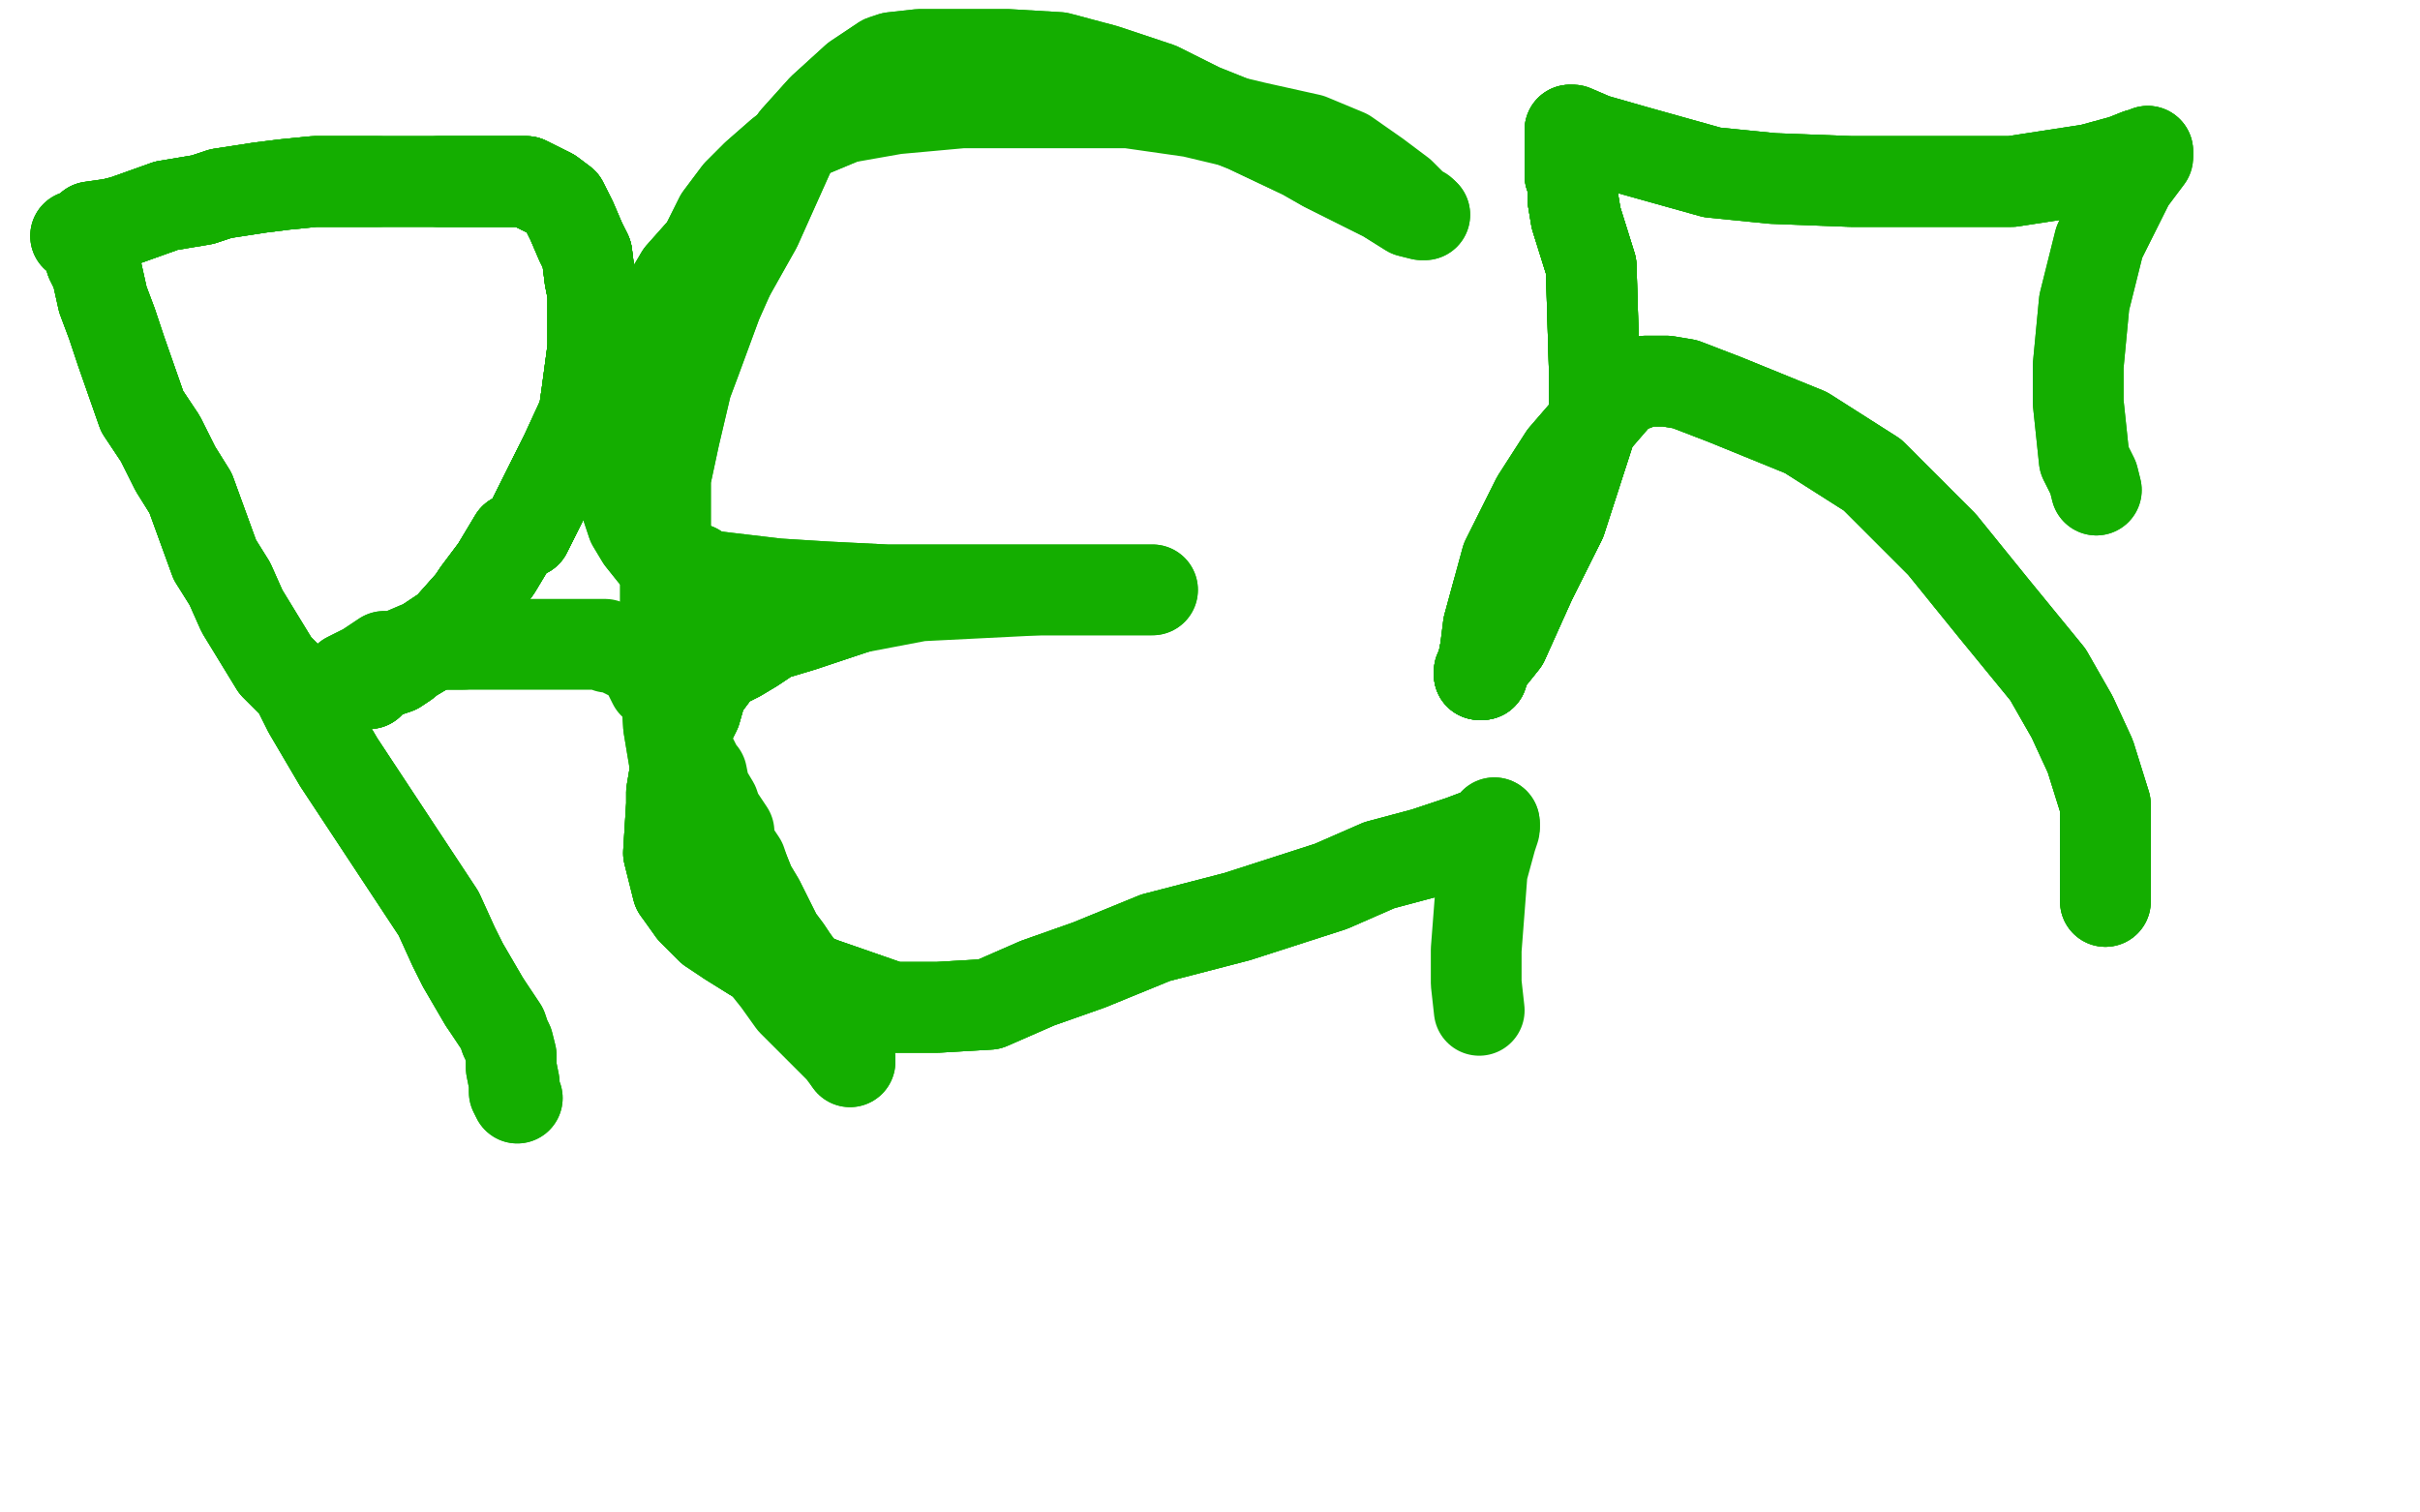 <?xml version="1.0" standalone="no"?>
<!DOCTYPE svg PUBLIC "-//W3C//DTD SVG 1.1//EN"
"http://www.w3.org/Graphics/SVG/1.1/DTD/svg11.dtd">

<svg width="800" height="500" version="1.1" xmlns="http://www.w3.org/2000/svg" xmlns:xlink="http://www.w3.org/1999/xlink" style="stroke-antialiasing: false"><desc>This SVG has been created on https://colorillo.com/</desc><rect x='0' y='0' width='800' height='500' style='fill: rgb(255,255,255); stroke-width:0' /><polyline points="30,81 30,83 30,86 32,90 34,99 37,107 40,116 47,136 53,145 58,155 63,163 71,185" style="fill: none; stroke: #14ae00; stroke-width: 30; stroke-linejoin: round; stroke-linecap: round; stroke-antialiasing: false; stroke-antialias: 0; opacity: 1.0"/>
<polyline points="30,81 30,83 30,86 32,90 34,99 37,107 40,116 47,136 53,145 58,155 63,163 71,185 76,193 80,202 91,220 98,227 102,235 112,252 145,302 150,313 153,319 160,331" style="fill: none; stroke: #14ae00; stroke-width: 30; stroke-linejoin: round; stroke-linecap: round; stroke-antialiasing: false; stroke-antialias: 0; opacity: 1.0"/>
<polyline points="30,81 30,83 30,86 32,90 34,99 37,107 40,116 47,136 53,145 58,155 63,163 71,185 76,193 80,202 91,220 98,227 102,235 112,252 145,302 150,313 153,319 160,331 166,340 167,343 168,345 169,349 169,352 169,353 170,358 170,361 171,363" style="fill: none; stroke: #14ae00; stroke-width: 30; stroke-linejoin: round; stroke-linecap: round; stroke-antialiasing: false; stroke-antialias: 0; opacity: 1.0"/>
<polyline points="30,81 30,83 30,86 32,90 34,99 37,107 40,116 47,136 53,145 58,155 63,163 71,185 76,193 80,202 91,220 98,227 102,235 112,252 145,302 150,313 153,319 160,331 166,340 167,343 168,345 169,349 169,352 169,353 170,358 170,361 171,363" style="fill: none; stroke: #14ae00; stroke-width: 30; stroke-linejoin: round; stroke-linecap: round; stroke-antialiasing: false; stroke-antialias: 0; opacity: 1.0"/>
<polyline points="25,78 27,78 28,77 30,75 37,74 41,73 55,68 67,66 73,64 86,62 94,61 104,60 115,60 125,60" style="fill: none; stroke: #14ae00; stroke-width: 30; stroke-linejoin: round; stroke-linecap: round; stroke-antialiasing: false; stroke-antialias: 0; opacity: 1.0"/>
<polyline points="25,78 27,78 28,77 30,75 37,74 41,73 55,68 67,66 73,64 86,62 94,61 104,60 115,60 125,60 145,60 153,60 168,60 172,60 174,60 180,63 182,64 186,67 189,73 192,80 194,84 195,92 196,97 196,107 196,111 196,115 194,130 193,137" style="fill: none; stroke: #14ae00; stroke-width: 30; stroke-linejoin: round; stroke-linecap: round; stroke-antialiasing: false; stroke-antialias: 0; opacity: 1.0"/>
<polyline points="25,78 27,78 28,77 30,75 37,74 41,73 55,68 67,66 73,64 86,62 94,61 104,60 115,60 125,60 145,60 153,60 168,60 172,60 174,60 180,63 182,64 186,67 189,73 192,80 194,84 195,92 196,97 196,107 196,111 196,115 194,130 193,137 187,150 182,160 180,164 178,168 174,176 170,178 167,183 164,188 158,196 156,199 148,208 142,212" style="fill: none; stroke: #14ae00; stroke-width: 30; stroke-linejoin: round; stroke-linecap: round; stroke-antialiasing: false; stroke-antialias: 0; opacity: 1.0"/>
<polyline points="28,77 30,75 37,74 41,73 55,68 67,66 73,64 86,62 94,61 104,60 115,60 125,60 145,60 153,60 168,60 172,60 174,60 180,63 182,64 186,67 189,73 192,80 194,84 195,92 196,97 196,107 196,111 196,115 194,130 193,137 187,150 182,160 180,164 178,168 174,176 170,178 167,183 164,188 158,196 156,199 148,208 142,212 140,215 135,218 134,219 131,221 128,222 125,223 123,224" style="fill: none; stroke: #14ae00; stroke-width: 30; stroke-linejoin: round; stroke-linecap: round; stroke-antialiasing: false; stroke-antialias: 0; opacity: 1.0"/>
<polyline points="145,60 153,60 168,60 172,60 174,60 180,63 182,64 186,67 189,73 192,80 194,84 195,92 196,97 196,107 196,111 196,115 194,130 193,137 187,150 182,160 180,164 178,168 174,176 170,178 167,183 164,188 158,196 156,199 148,208 142,212 140,215 135,218 134,219 131,221 128,222 125,223 123,224 122,225 122,226 121,226 120,226 119,226 117,226 115,226" style="fill: none; stroke: #14ae00; stroke-width: 30; stroke-linejoin: round; stroke-linecap: round; stroke-antialiasing: false; stroke-antialias: 0; opacity: 1.0"/>
<polyline points="145,60 153,60 168,60 172,60 174,60 180,63 182,64 186,67 189,73 192,80 194,84 195,92 196,97 196,107 196,111 196,115 194,130 193,137 187,150 182,160 180,164 178,168 174,176 170,178 167,183 164,188 158,196 156,199 148,208 142,212 140,215 135,218 134,219 131,221 128,222 125,223 123,224 122,225 122,226 121,226 120,226 119,226 117,226 115,226 114,226" style="fill: none; stroke: #14ae00; stroke-width: 30; stroke-linejoin: round; stroke-linecap: round; stroke-antialiasing: false; stroke-antialias: 0; opacity: 1.0"/>
<polyline points="194,84 195,92 196,97 196,107 196,111 196,115 194,130 193,137 187,150 182,160 180,164 178,168 174,176 170,178 167,183 164,188 158,196 156,199 148,208 142,212 140,215 135,218 134,219 131,221 128,222 125,223 123,224 122,225 122,226 121,226 120,226 119,226 117,226 115,226 114,226 115,224 117,223 119,222 121,221 127,217 131,217 138,214 142,213 149,213 153,213" style="fill: none; stroke: #14ae00; stroke-width: 30; stroke-linejoin: round; stroke-linecap: round; stroke-antialiasing: false; stroke-antialias: 0; opacity: 1.0"/>
<polyline points="123,224 122,225 122,226 121,226 120,226 119,226 117,226 115,226 114,226 115,224 117,223 119,222 121,221 127,217 131,217 138,214 142,213 149,213 153,213 161,213 166,213 173,213 179,213 183,213 186,213 192,213 195,213 200,213 201,214 204,214 205,215 207,216 209,217 211,218 213,220 214,222 216,226" style="fill: none; stroke: #14ae00; stroke-width: 30; stroke-linejoin: round; stroke-linecap: round; stroke-antialiasing: false; stroke-antialias: 0; opacity: 1.0"/>
<polyline points="222,237 222,240 225,244 226,246 228,250 229,251 231,255 232,256 233,261 236,266 237,269 241,275 241,279 245,285 246,288 248,293 251,298 254,304 257,310 260,314 262,317 267,324 271,329 272,332 275,337 276,340 278,345 280,348 280,349 281,350 281,351" style="fill: none; stroke: #14ae00; stroke-width: 30; stroke-linejoin: round; stroke-linecap: round; stroke-antialiasing: false; stroke-antialias: 0; opacity: 1.0"/>
<polyline points="246,288 248,293 251,298 254,304 257,310 260,314 262,317 267,324 271,329 272,332 275,337 276,340 278,345 280,348 280,349 281,350 281,351 278,347 271,340 267,336 262,331 257,324 253,319 247,308 244,305 239,295 234,286 230,278 228,271 224,258 223,252 221,240 220,223 220,214 220,197 220,190 220,174 220,158 223,144 227,127 230,119 237,100 241,91" style="fill: none; stroke: #14ae00; stroke-width: 30; stroke-linejoin: round; stroke-linecap: round; stroke-antialiasing: false; stroke-antialias: 0; opacity: 1.0"/>
<polyline points="223,252 221,240 220,223 220,214 220,197 220,190 220,174 220,158 223,144 227,127 230,119 237,100 241,91 250,75 263,46 272,36 283,26 292,20 295,19 304,18 309,18 319,18 333,18 350,19 365,23 383,29 397,36 412,42 431,51 438,55 450,61 458,65 466,70 470,71 471,71" style="fill: none; stroke: #14ae00; stroke-width: 30; stroke-linejoin: round; stroke-linecap: round; stroke-antialiasing: false; stroke-antialias: 0; opacity: 1.0"/>
<polyline points="241,91 250,75 263,46 272,36 283,26 292,20 295,19 304,18 309,18 319,18 333,18 350,19 365,23 383,29 397,36 412,42 431,51 438,55 450,61 458,65 466,70 470,71 471,71 470,70 468,69 463,64 455,58 445,51 433,46 415,42 394,37 373,34 364,34 329,34 318,34 296,36 279,39 267,44 258,51 250,58 244,64 238,72 233,82 225,91" style="fill: none; stroke: #14ae00; stroke-width: 30; stroke-linejoin: round; stroke-linecap: round; stroke-antialiasing: false; stroke-antialias: 0; opacity: 1.0"/>
<polyline points="279,39 267,44 258,51 250,58 244,64 238,72 233,82 225,91 216,106 214,113 210,124 208,136 207,150 207,160 207,167 209,173 212,178 216,183 223,186 230,188 232,190 240,191 257,193 273,194 293,195 313,195 332,195 347,195 362,195 375,195 379,195 381,195" style="fill: none; stroke: #14ae00; stroke-width: 30; stroke-linejoin: round; stroke-linecap: round; stroke-antialiasing: false; stroke-antialias: 0; opacity: 1.0"/>
<polyline points="233,82 225,91 216,106 214,113 210,124 208,136 207,150 207,160 207,167 209,173 212,178 216,183 223,186 230,188 232,190 240,191 257,193 273,194 293,195 313,195 332,195 347,195 362,195 375,195 379,195 381,195 380,195 377,195 370,195 360,195 344,195 304,197 283,201 265,207 255,210 249,214 244,217 238,220 235,224 232,228 230,235 226,243 224,250 222,262 222,266 221,282 224,294" style="fill: none; stroke: #14ae00; stroke-width: 30; stroke-linejoin: round; stroke-linecap: round; stroke-antialiasing: false; stroke-antialias: 0; opacity: 1.0"/>
<polyline points="283,201 265,207 255,210 249,214 244,217 238,220 235,224 232,228 230,235 226,243 224,250 222,262 222,266 221,282 224,294 229,301 235,307 241,311 249,316 259,320 272,325 295,333 310,333 327,332 343,325 360,319 382,310 409,303 440,293 456,286 471,282 483,278 491,275 494,273" style="fill: none; stroke: #14ae00; stroke-width: 30; stroke-linejoin: round; stroke-linecap: round; stroke-antialiasing: false; stroke-antialias: 0; opacity: 1.0"/>
<polyline points="283,201 265,207 255,210 249,214 244,217 238,220 235,224 232,228 230,235 226,243 224,250 222,262 222,266 221,282 224,294 229,301 235,307 241,311 249,316 259,320 272,325 295,333 310,333 327,332 343,325 360,319 382,310 409,303 440,293 456,286 471,282 483,278 491,275 494,273 494,272" style="fill: none; stroke: #14ae00; stroke-width: 30; stroke-linejoin: round; stroke-linecap: round; stroke-antialiasing: false; stroke-antialias: 0; opacity: 1.0"/>
<polyline points="283,201 265,207 255,210 249,214 244,217 238,220 235,224 232,228 230,235 226,243 224,250 222,262 222,266 221,282 224,294 229,301 235,307 241,311 249,316 259,320 272,325 295,333 310,333 327,332 343,325 360,319 382,310 409,303 440,293 456,286 471,282 483,278 491,275 494,273 494,272 494,274 493,277 490,288 489,301 488,314 488,325 489,334" style="fill: none; stroke: #14ae00; stroke-width: 30; stroke-linejoin: round; stroke-linecap: round; stroke-antialiasing: false; stroke-antialias: 0; opacity: 1.0"/>
<polyline points="696,298 696,266 691,250 685,237 677,223 659,201 642,180 619,157 597,143 570,132 557,127 551,126 547,126 544,126 536,129 517,151 508,165 498,185 495,196 492,207 491,215 490,220 490,223 489,223" style="fill: none; stroke: #14ae00; stroke-width: 30; stroke-linejoin: round; stroke-linecap: round; stroke-antialiasing: false; stroke-antialias: 0; opacity: 1.0"/>
<polyline points="696,298 696,266 691,250 685,237 677,223 659,201 642,180 619,157 597,143 570,132 557,127 551,126 547,126 544,126 536,129 517,151 508,165 498,185 495,196 492,207 491,215 490,220 490,223 489,223 489,222 497,212 506,192 516,172 527,138 527,121 526,88 521,72 520,66 520,63 520,61 520,60 519,58 519,53 519,51 519,50 519,49" style="fill: none; stroke: #14ae00; stroke-width: 30; stroke-linejoin: round; stroke-linecap: round; stroke-antialiasing: false; stroke-antialias: 0; opacity: 1.0"/>
<polyline points="696,298 696,266 691,250 685,237 677,223 659,201 642,180 619,157 597,143 570,132 557,127 551,126 547,126 544,126 536,129 517,151 508,165 498,185 495,196 492,207 491,215 490,220 490,223 489,223 489,222 497,212 506,192 516,172 527,138 527,121 526,88 521,72 520,66 520,63 520,61 520,60 519,58 519,53 519,51 519,50 519,49 519,48 519,46 519,45 519,44 519,43" style="fill: none; stroke: #14ae00; stroke-width: 30; stroke-linejoin: round; stroke-linecap: round; stroke-antialiasing: false; stroke-antialias: 0; opacity: 1.0"/>
<polyline points="495,196 492,207 491,215 490,220 490,223 489,223 489,222 497,212 506,192 516,172 527,138 527,121 526,88 521,72 520,66 520,63 520,61 520,60 519,58 519,53 519,51 519,50 519,49 519,48 519,46 519,45 519,44 519,43 520,43 527,46 541,50 566,57 586,59 612,60 643,60 665,60 691,56 702,53 707,51 710,51 710,50" style="fill: none; stroke: #14ae00; stroke-width: 30; stroke-linejoin: round; stroke-linecap: round; stroke-antialiasing: false; stroke-antialias: 0; opacity: 1.0"/>
<polyline points="491,215 490,220 490,223 489,223 489,222 497,212 506,192 516,172 527,138 527,121 526,88 521,72 520,66 520,63 520,61 520,60 519,58 519,53 519,51 519,50 519,49 519,48 519,46 519,45 519,44 519,43 520,43 527,46 541,50 566,57 586,59 612,60 643,60 665,60 691,56 702,53 707,51 710,51 710,50 710,52 704,60 700,68 694,80 689,100 687,121 687,133 689,152 692,158 693,162" style="fill: none; stroke: #14ae00; stroke-width: 30; stroke-linejoin: round; stroke-linecap: round; stroke-antialiasing: false; stroke-antialias: 0; opacity: 1.0"/>
<polyline points="491,215 490,220 490,223 489,223 489,222 497,212 506,192 516,172 527,138 527,121 526,88 521,72 520,66 520,63 520,61 520,60 519,58 519,53 519,51 519,50 519,49 519,48 519,46 519,45 519,44 519,43 520,43 527,46 541,50 566,57 586,59 612,60 643,60 665,60 691,56 702,53 707,51 710,51 710,50 710,52 704,60 700,68 694,80 689,100 687,121 687,133 689,152 692,158 693,162" style="fill: none; stroke: #14ae00; stroke-width: 30; stroke-linejoin: round; stroke-linecap: round; stroke-antialiasing: false; stroke-antialias: 0; opacity: 1.0"/>
</svg>
